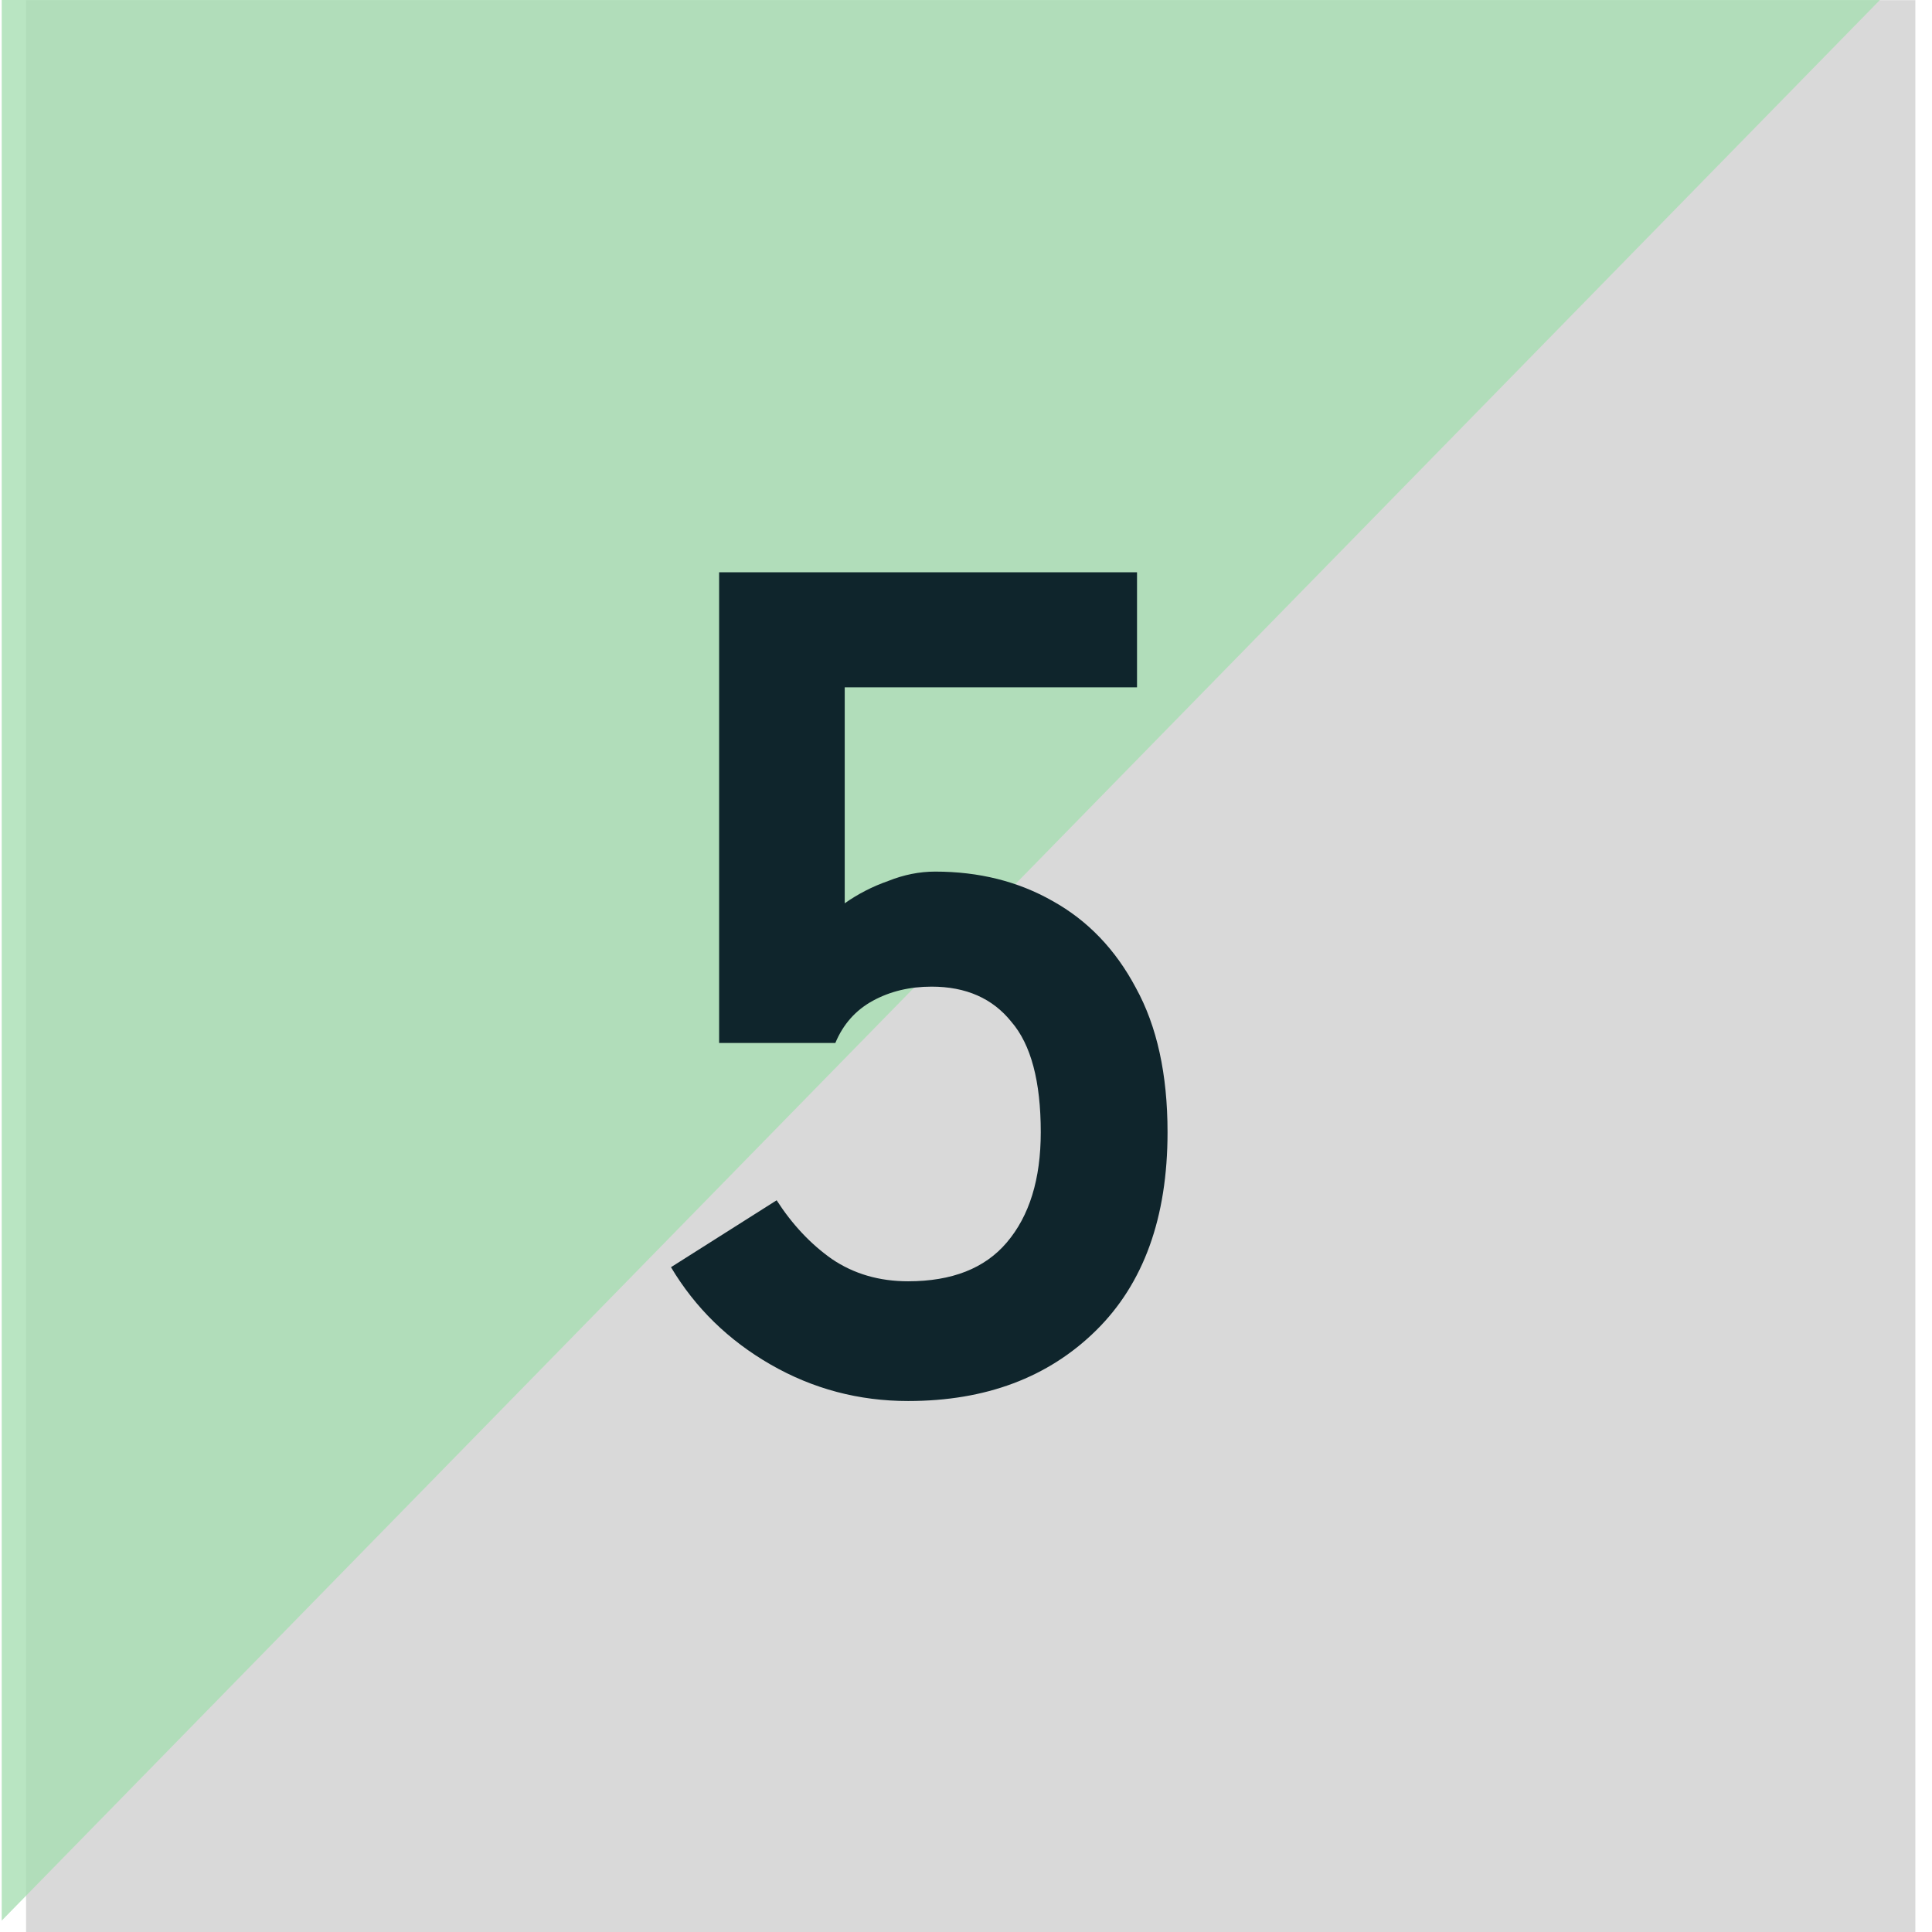<svg width="79" height="79" viewBox="0 0 79 79" fill="none" xmlns="http://www.w3.org/2000/svg">
<rect x="1.066" y="0.007" width="77.254" height="79" fill="#D9D9D9"/>
<path fill-rule="evenodd" clip-rule="evenodd" d="M76.87 0H0.07V78.535L76.87 0Z" fill="#A7DEB3" fill-opacity="0.8"/>
<path d="M37.133 57.288C35.117 57.288 33.245 56.792 31.517 55.8C29.789 54.808 28.429 53.48 27.437 51.816L31.757 49.08C32.397 50.072 33.149 50.872 34.013 51.48C34.909 52.088 35.949 52.392 37.133 52.392C38.925 52.392 40.269 51.864 41.165 50.808C42.093 49.72 42.557 48.216 42.557 46.296C42.557 44.216 42.157 42.712 41.357 41.784C40.589 40.824 39.501 40.344 38.093 40.344C37.197 40.344 36.397 40.536 35.693 40.92C34.989 41.304 34.477 41.88 34.157 42.648H29.405V23.4H46.493V28.104H34.541V36.936C35.085 36.552 35.677 36.248 36.317 36.024C36.957 35.768 37.597 35.64 38.237 35.64C40.029 35.64 41.629 36.04 43.037 36.84C44.477 37.64 45.613 38.824 46.445 40.392C47.309 41.96 47.741 43.928 47.741 46.296C47.741 49.784 46.765 52.488 44.813 54.408C42.861 56.328 40.301 57.288 37.133 57.288Z" fill="#0F252C"/>
</svg>
